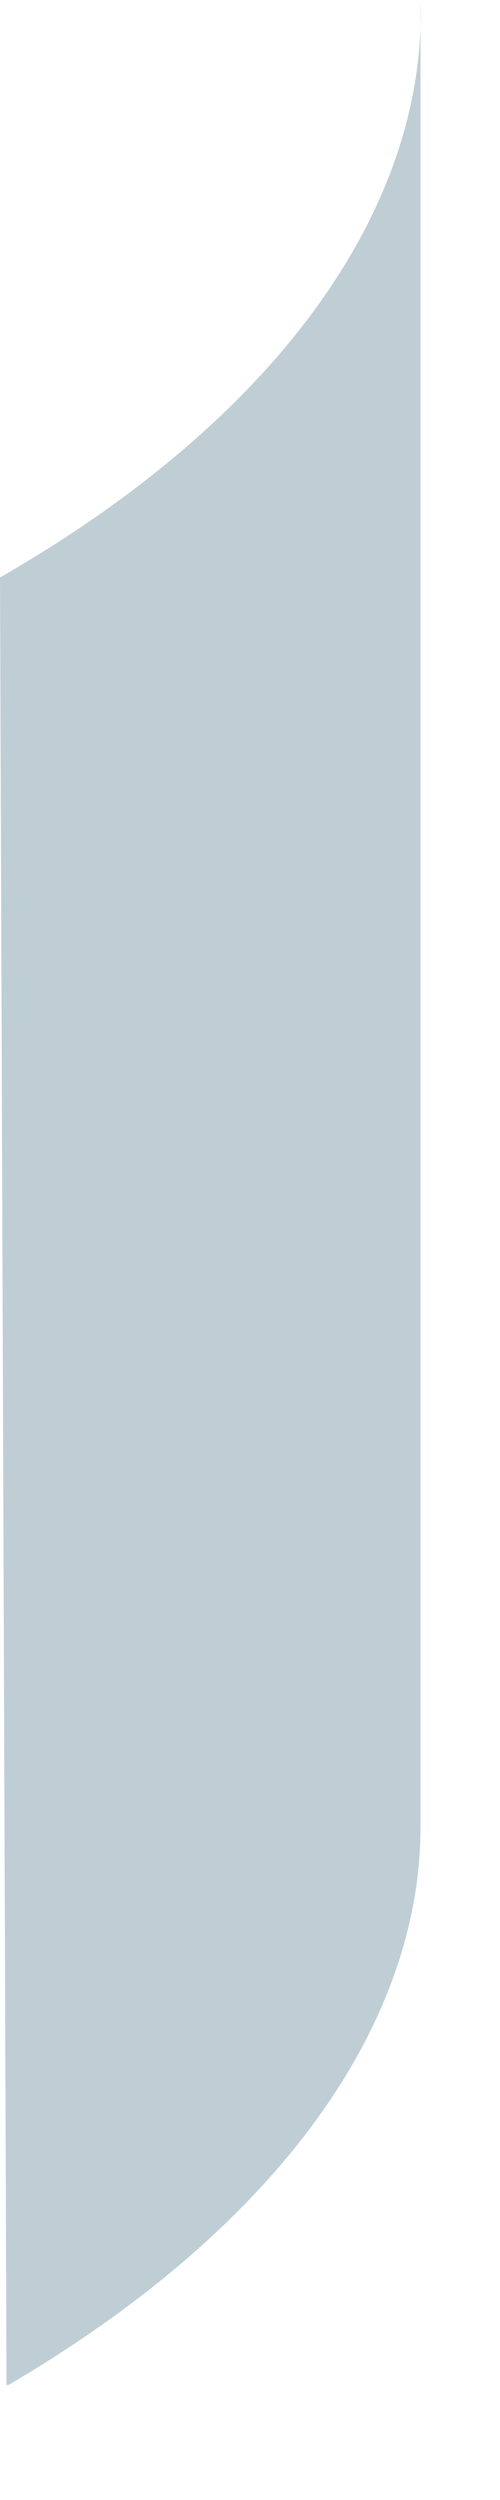 <?xml version="1.0" encoding="utf-8"?>
<svg xmlns="http://www.w3.org/2000/svg" fill="none" height="100%" overflow="visible" preserveAspectRatio="none" style="display: block;" viewBox="0 0 1 5" width="100%">
<path d="M0.017 4.77C0.564 4.449 0.841 4.043 0.841 3.654V3.628V0.03V0C0.854 0.402 0.572 0.826 0 1.155L0.013 4.77" fill="#BFCED5" id="Vector"/>
</svg>